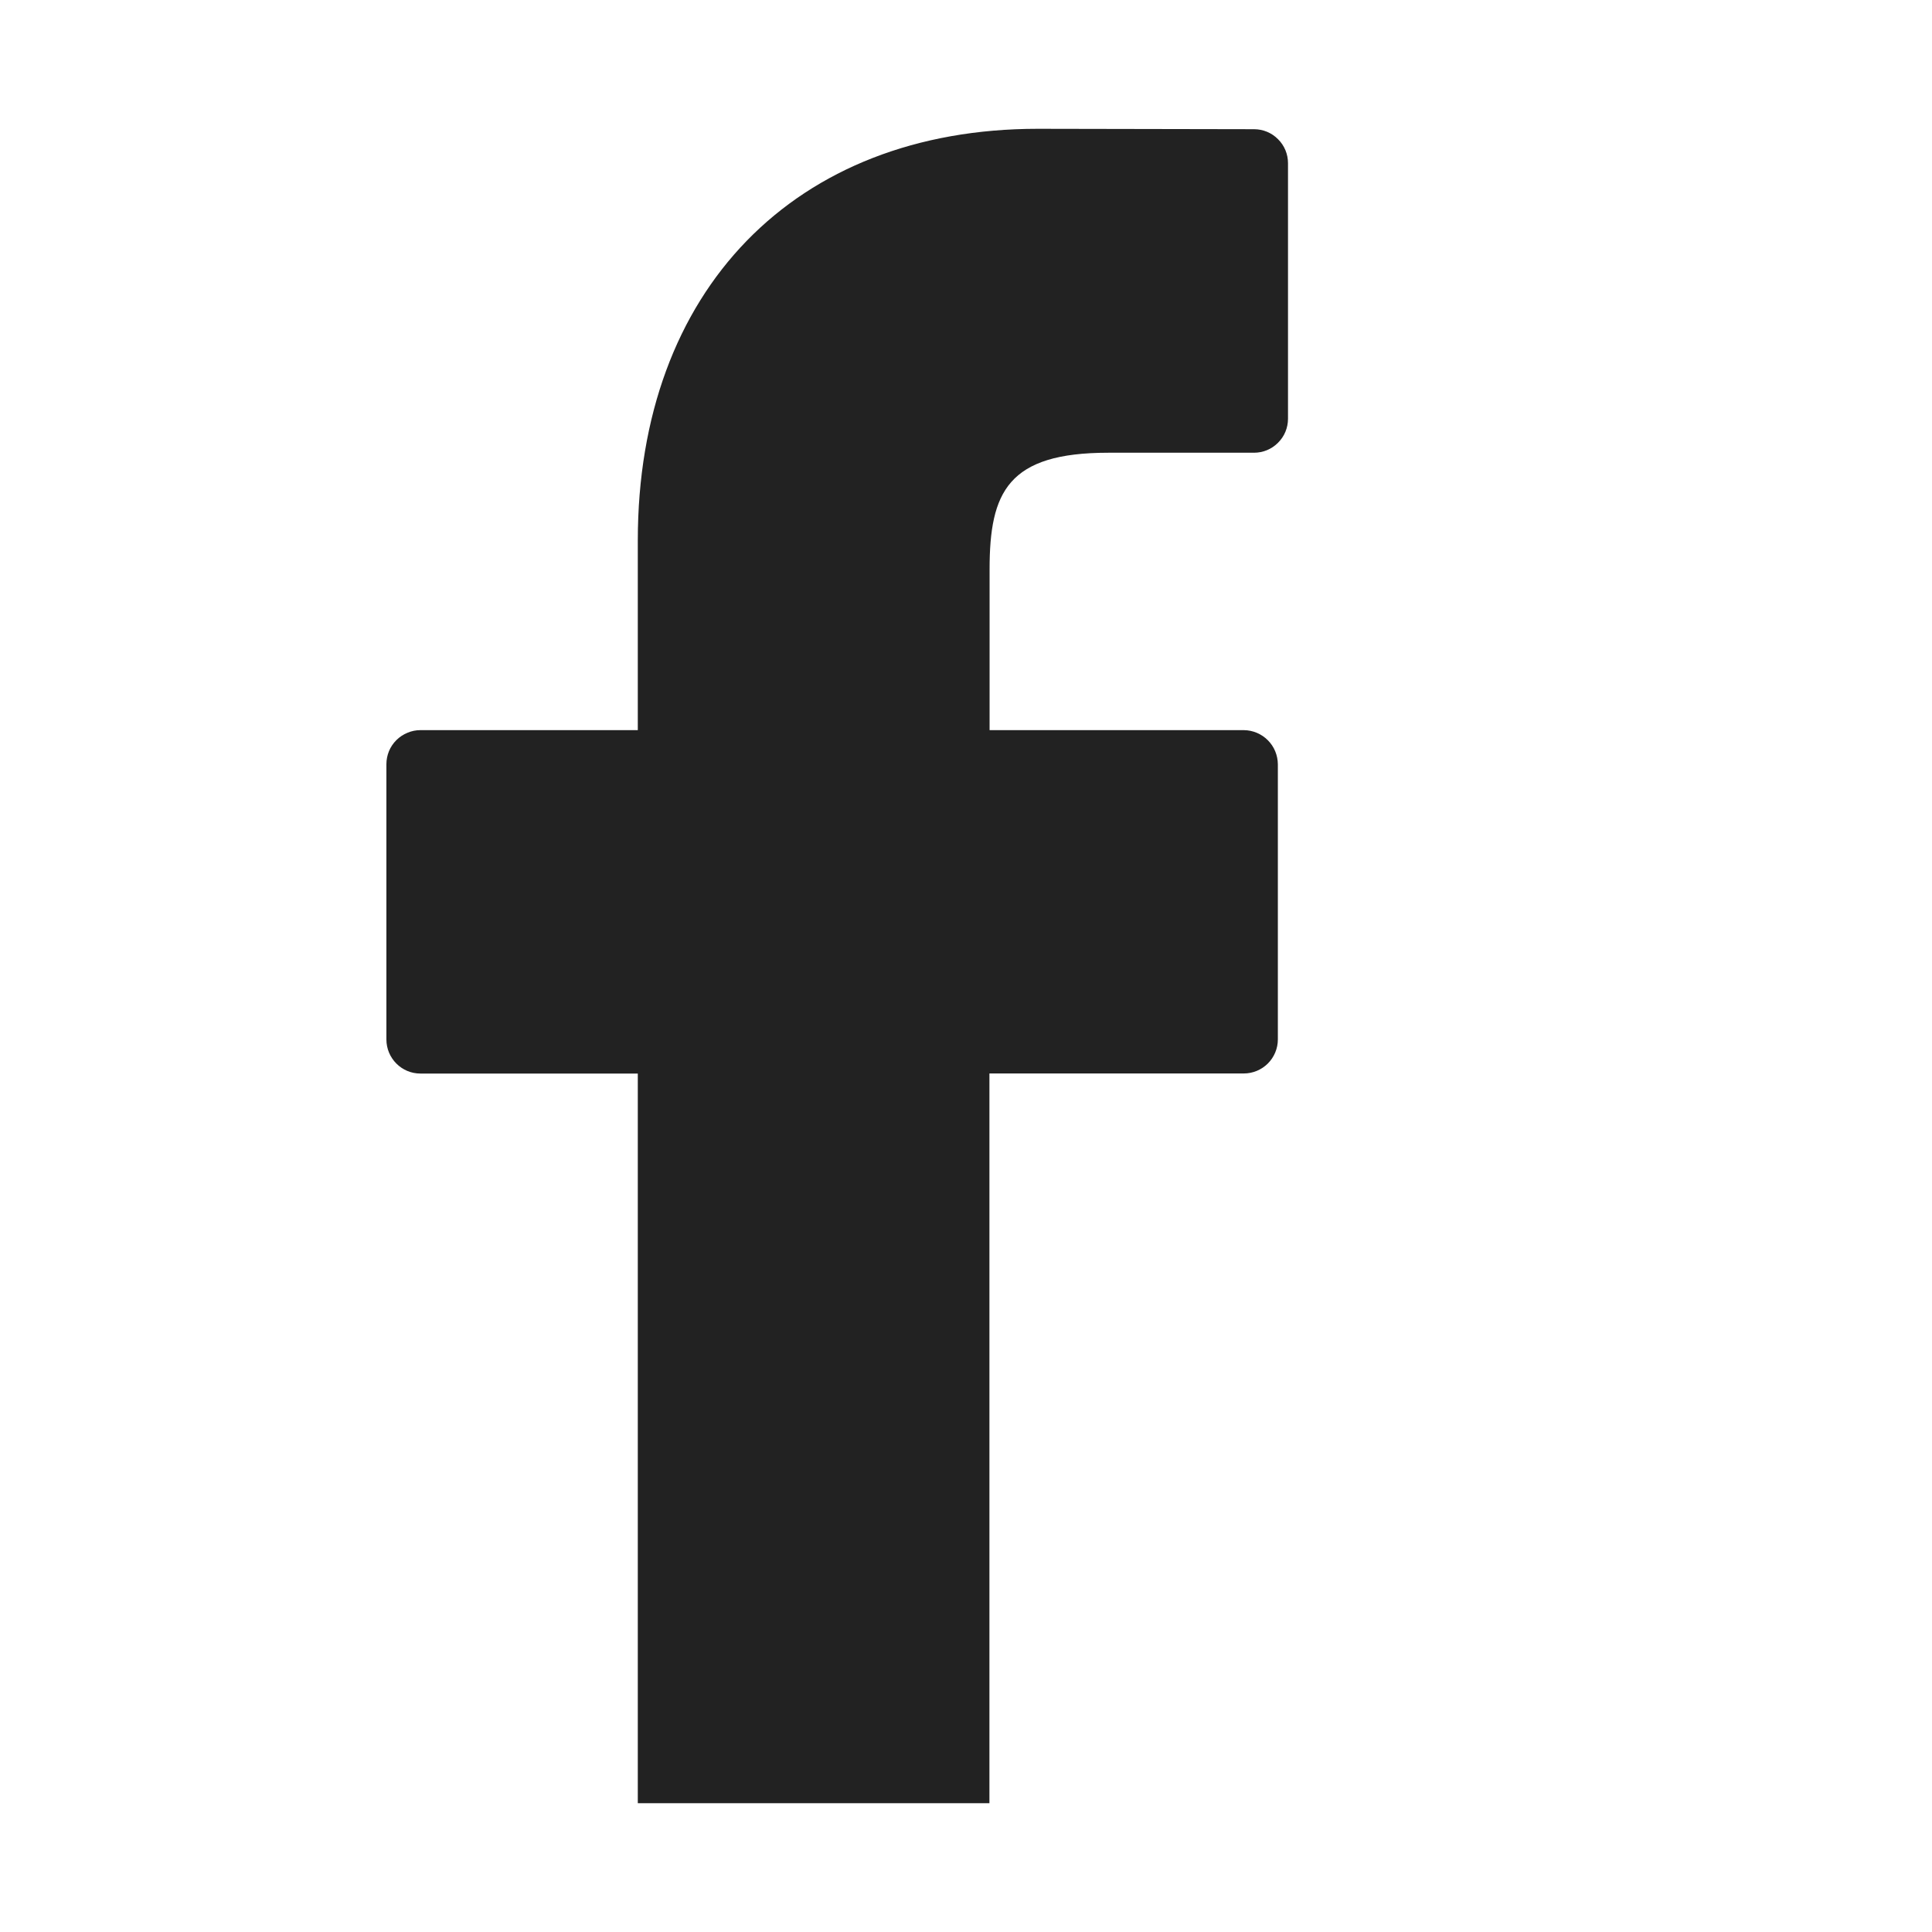 <?xml version="1.0" encoding="UTF-8"?> <svg xmlns="http://www.w3.org/2000/svg" width="24" height="24" viewBox="0 0 24 24" fill="none"> <path d="M15.578 1.605L12.891 1.6C9.874 1.6 7.923 3.607 7.923 6.714V9.07H5.222C5.167 9.07 5.112 9.081 5.061 9.103C5.01 9.124 4.963 9.155 4.924 9.194C4.885 9.233 4.853 9.28 4.832 9.331C4.811 9.383 4.8 9.437 4.8 9.493V12.912C4.8 13.146 4.989 13.336 5.222 13.336H7.923V22.4H12.291V13.335H15.451C15.563 13.335 15.671 13.29 15.75 13.211C15.829 13.132 15.874 13.024 15.874 12.912V9.495C15.873 9.382 15.829 9.275 15.75 9.196C15.671 9.116 15.563 9.071 15.451 9.07H12.293V7.072C12.293 6.112 12.52 5.624 13.768 5.624H15.578C15.69 5.624 15.797 5.58 15.876 5.5C15.956 5.421 16 5.314 16 5.202V2.027C16 1.915 15.956 1.808 15.876 1.729C15.797 1.649 15.69 1.605 15.578 1.605Z" fill="#222222"></path> </svg> 